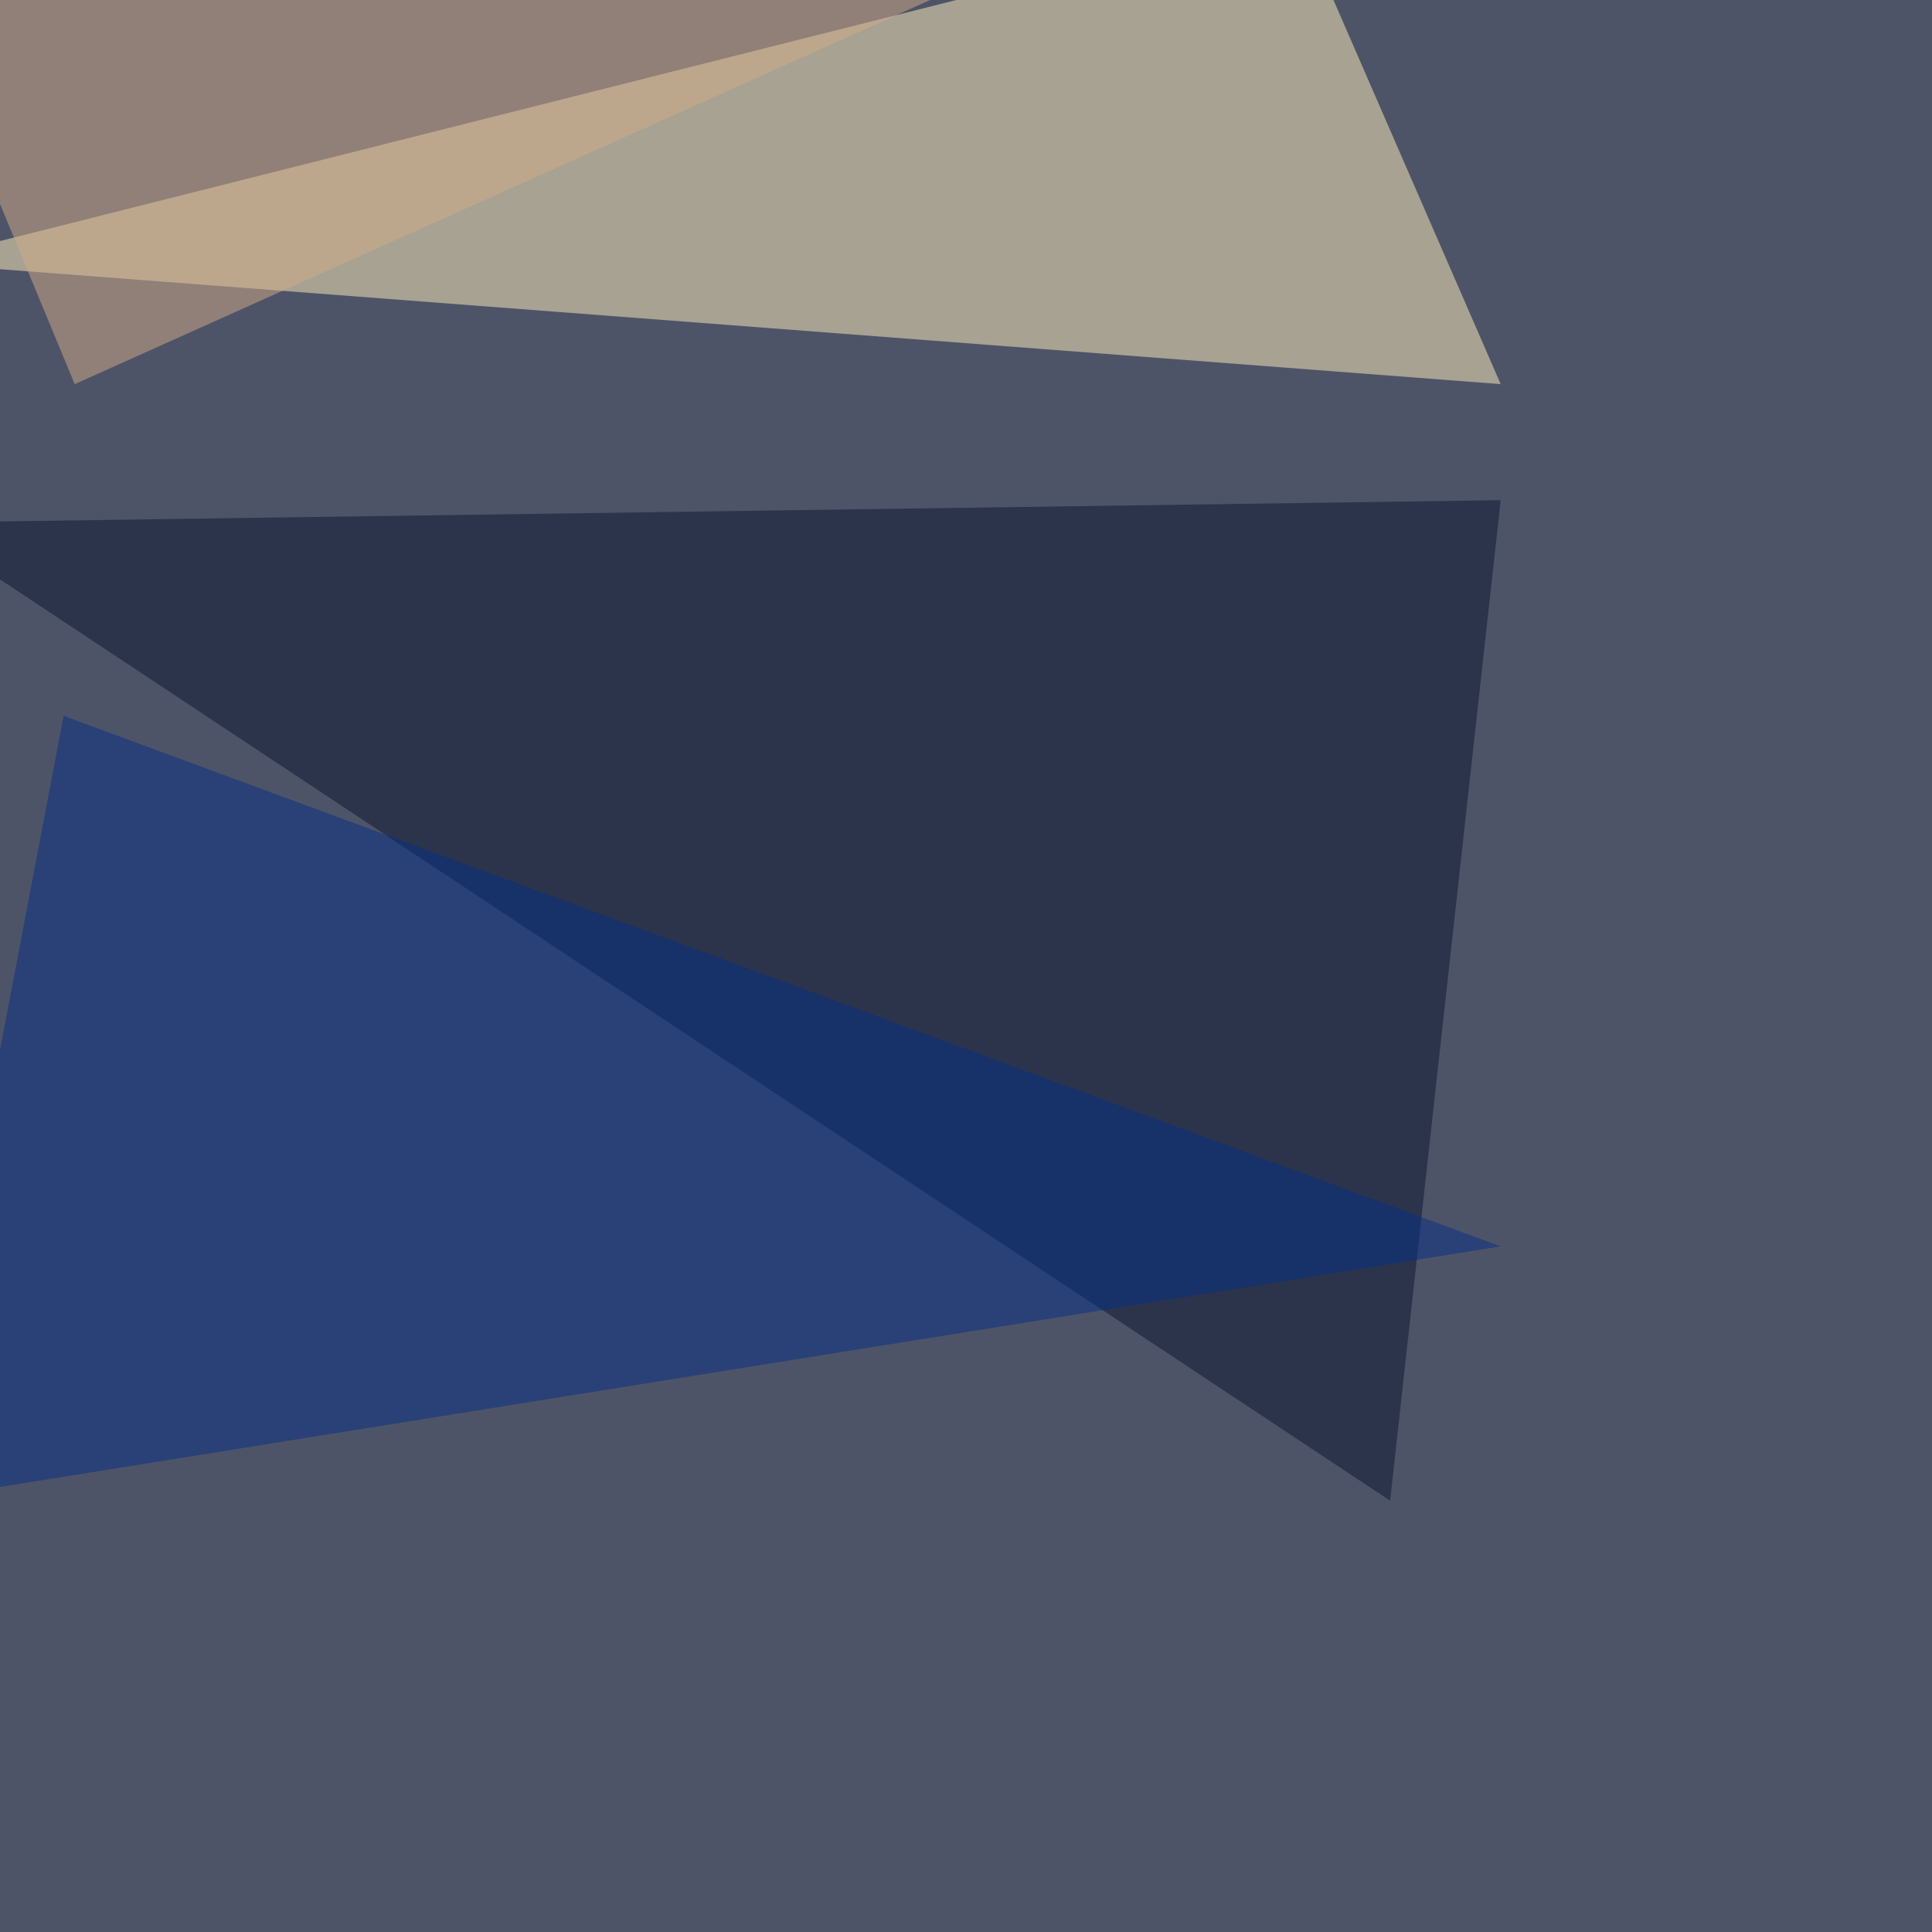 <svg xmlns="http://www.w3.org/2000/svg" width="1024" height="1024"><filter id="a"><feGaussianBlur stdDeviation="55"/></filter><rect width="100%" height="100%" fill="#4e5467"/><g filter="url(#a)"><g fill-opacity=".5"><path fill="#fff1be" d="M687-45.4l108.4 249-840.8-64.4z"/><path fill="#0b1531" d="M795.4 265.1l-58.6 530.3L-45.4 277z"/><path fill="#052e88" d="M-45.4 795.4l840.8-134.8L33.7 379.4z"/><path fill="#d3ac8b" d="M39.6 203.6l547.8-246-632.8 41z"/></g></g></svg>